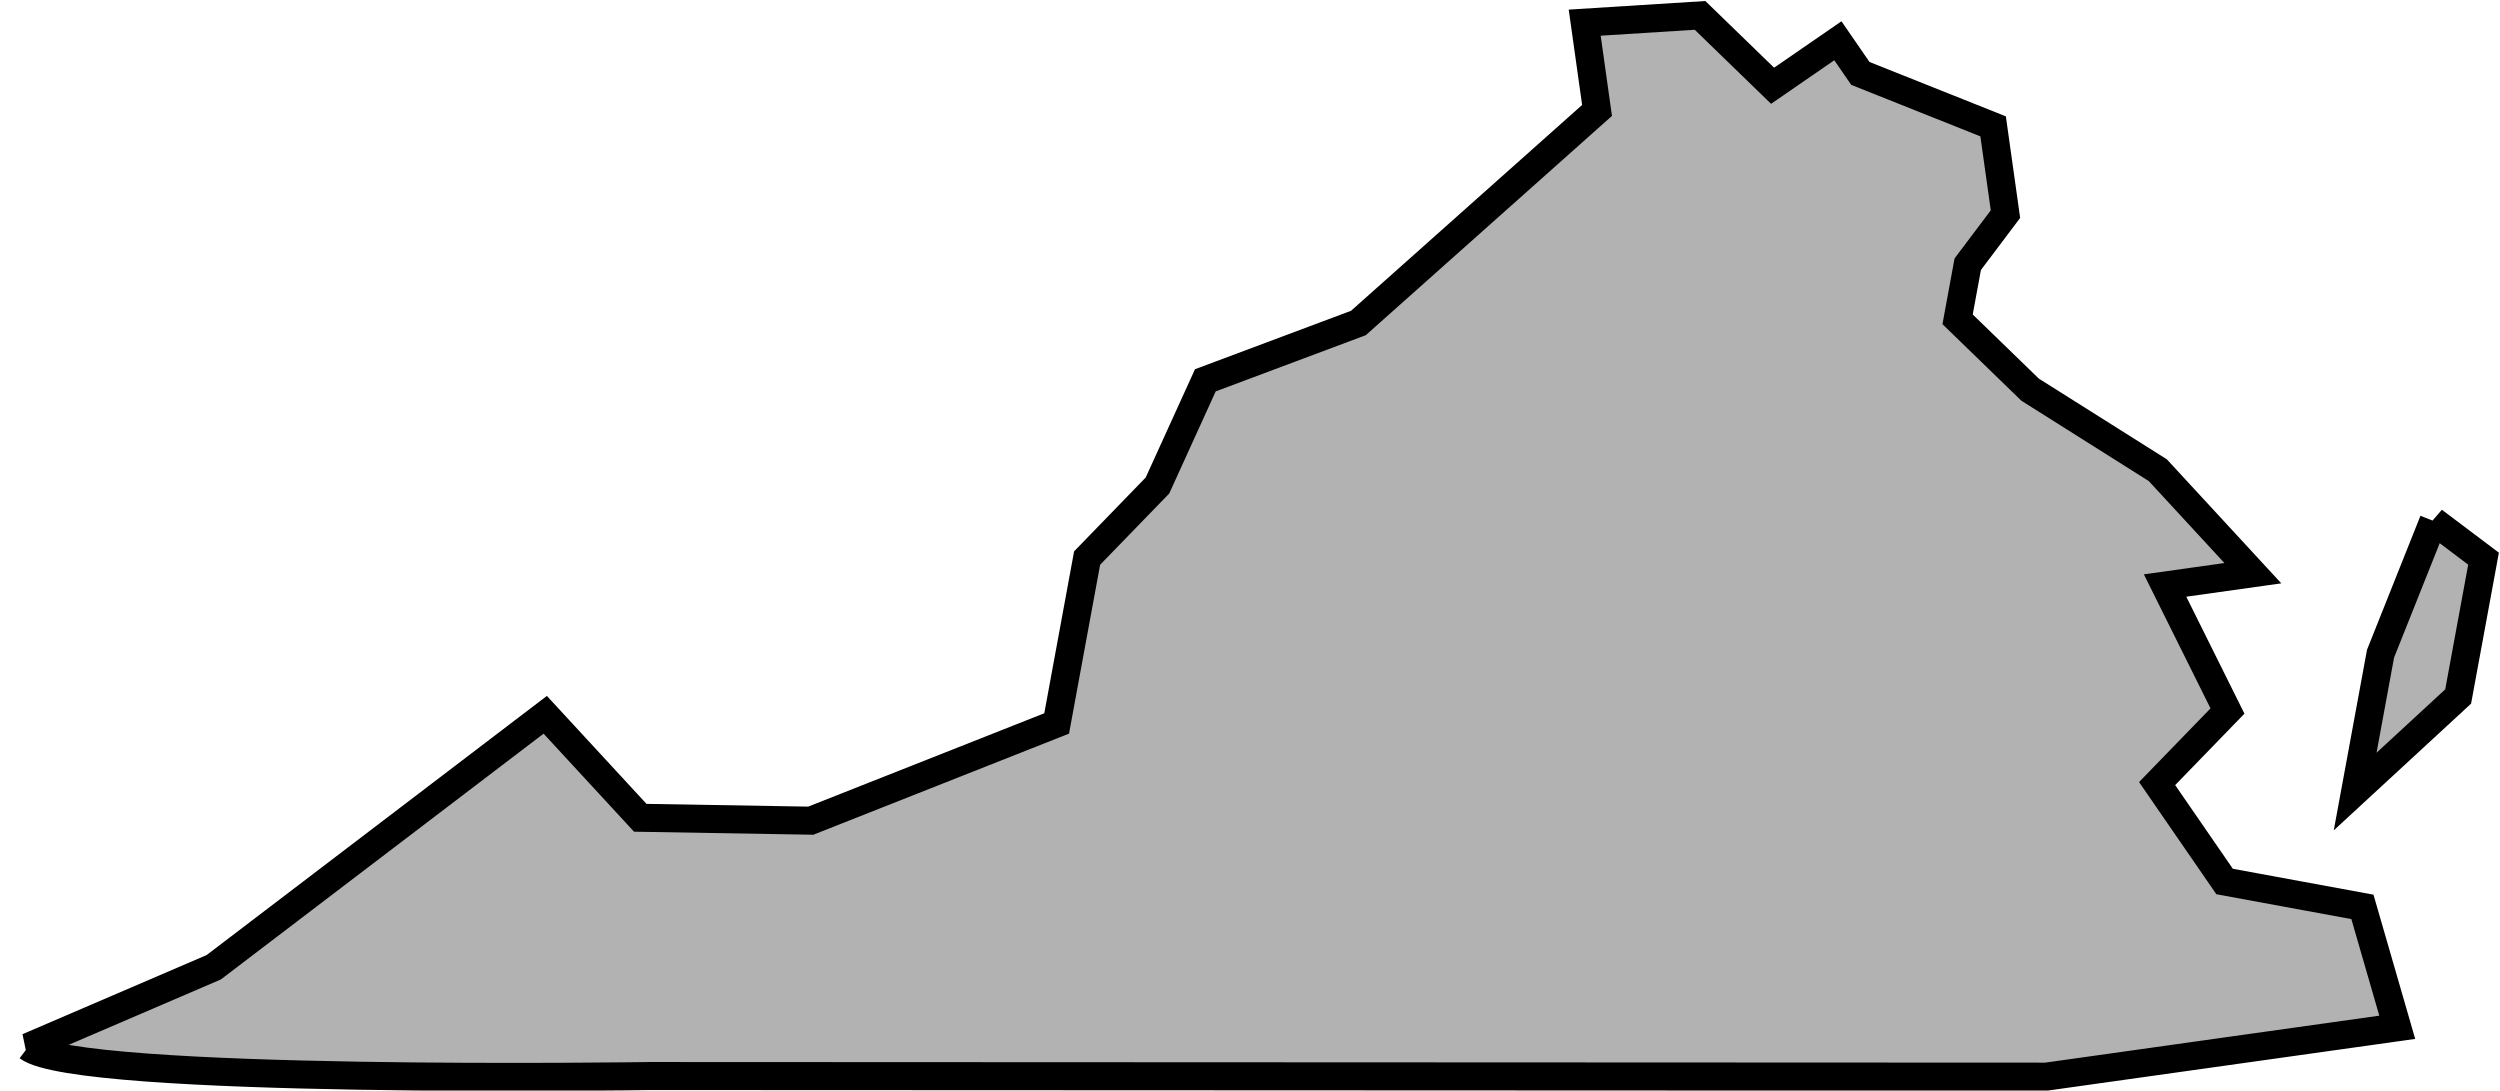 <?xml version="1.0" encoding="UTF-8"?>
<svg width="89.149" height="38.889" xmlns="http://www.w3.org/2000/svg" xmlns:svg="http://www.w3.org/2000/svg">
 <g>
  <title>Layer 1</title>
  <g id="layer1"/>
  <g id="layer2">
   <g id="g3251" transform="matrix(0.983,0.181,-0.181,0.983,14.86,66.22) ">
    <path id="path3652" d="m-18.87,-25.907c2,1 22,-3 22,-3l49,-9l12,-4l-2,-4l-5,0l-3,-3l2,-3l-3,-4l3,-1l-4,-3l-5,-2l-3,-2l0,-2l1,-2l-1,-3l-5,-1l-1,-1l-2,2l-3,-2l-4,1l1,3l-7,9l-5,3l-1,4l-2,3l0,6l-8,5l-6,1l-4,-3l-10,11l-6,4z" stroke-width="1px" stroke="#000000" fill="#b2b2b2"/>
    <path id="path3654" d="m62.13,-59.907l-1,5l0,5l3,-4l0,-5l-2,-1z" stroke-width="1px" stroke="#000000" fill="#b2b2b2"/>
   </g>
  </g>
 </g>
</svg>